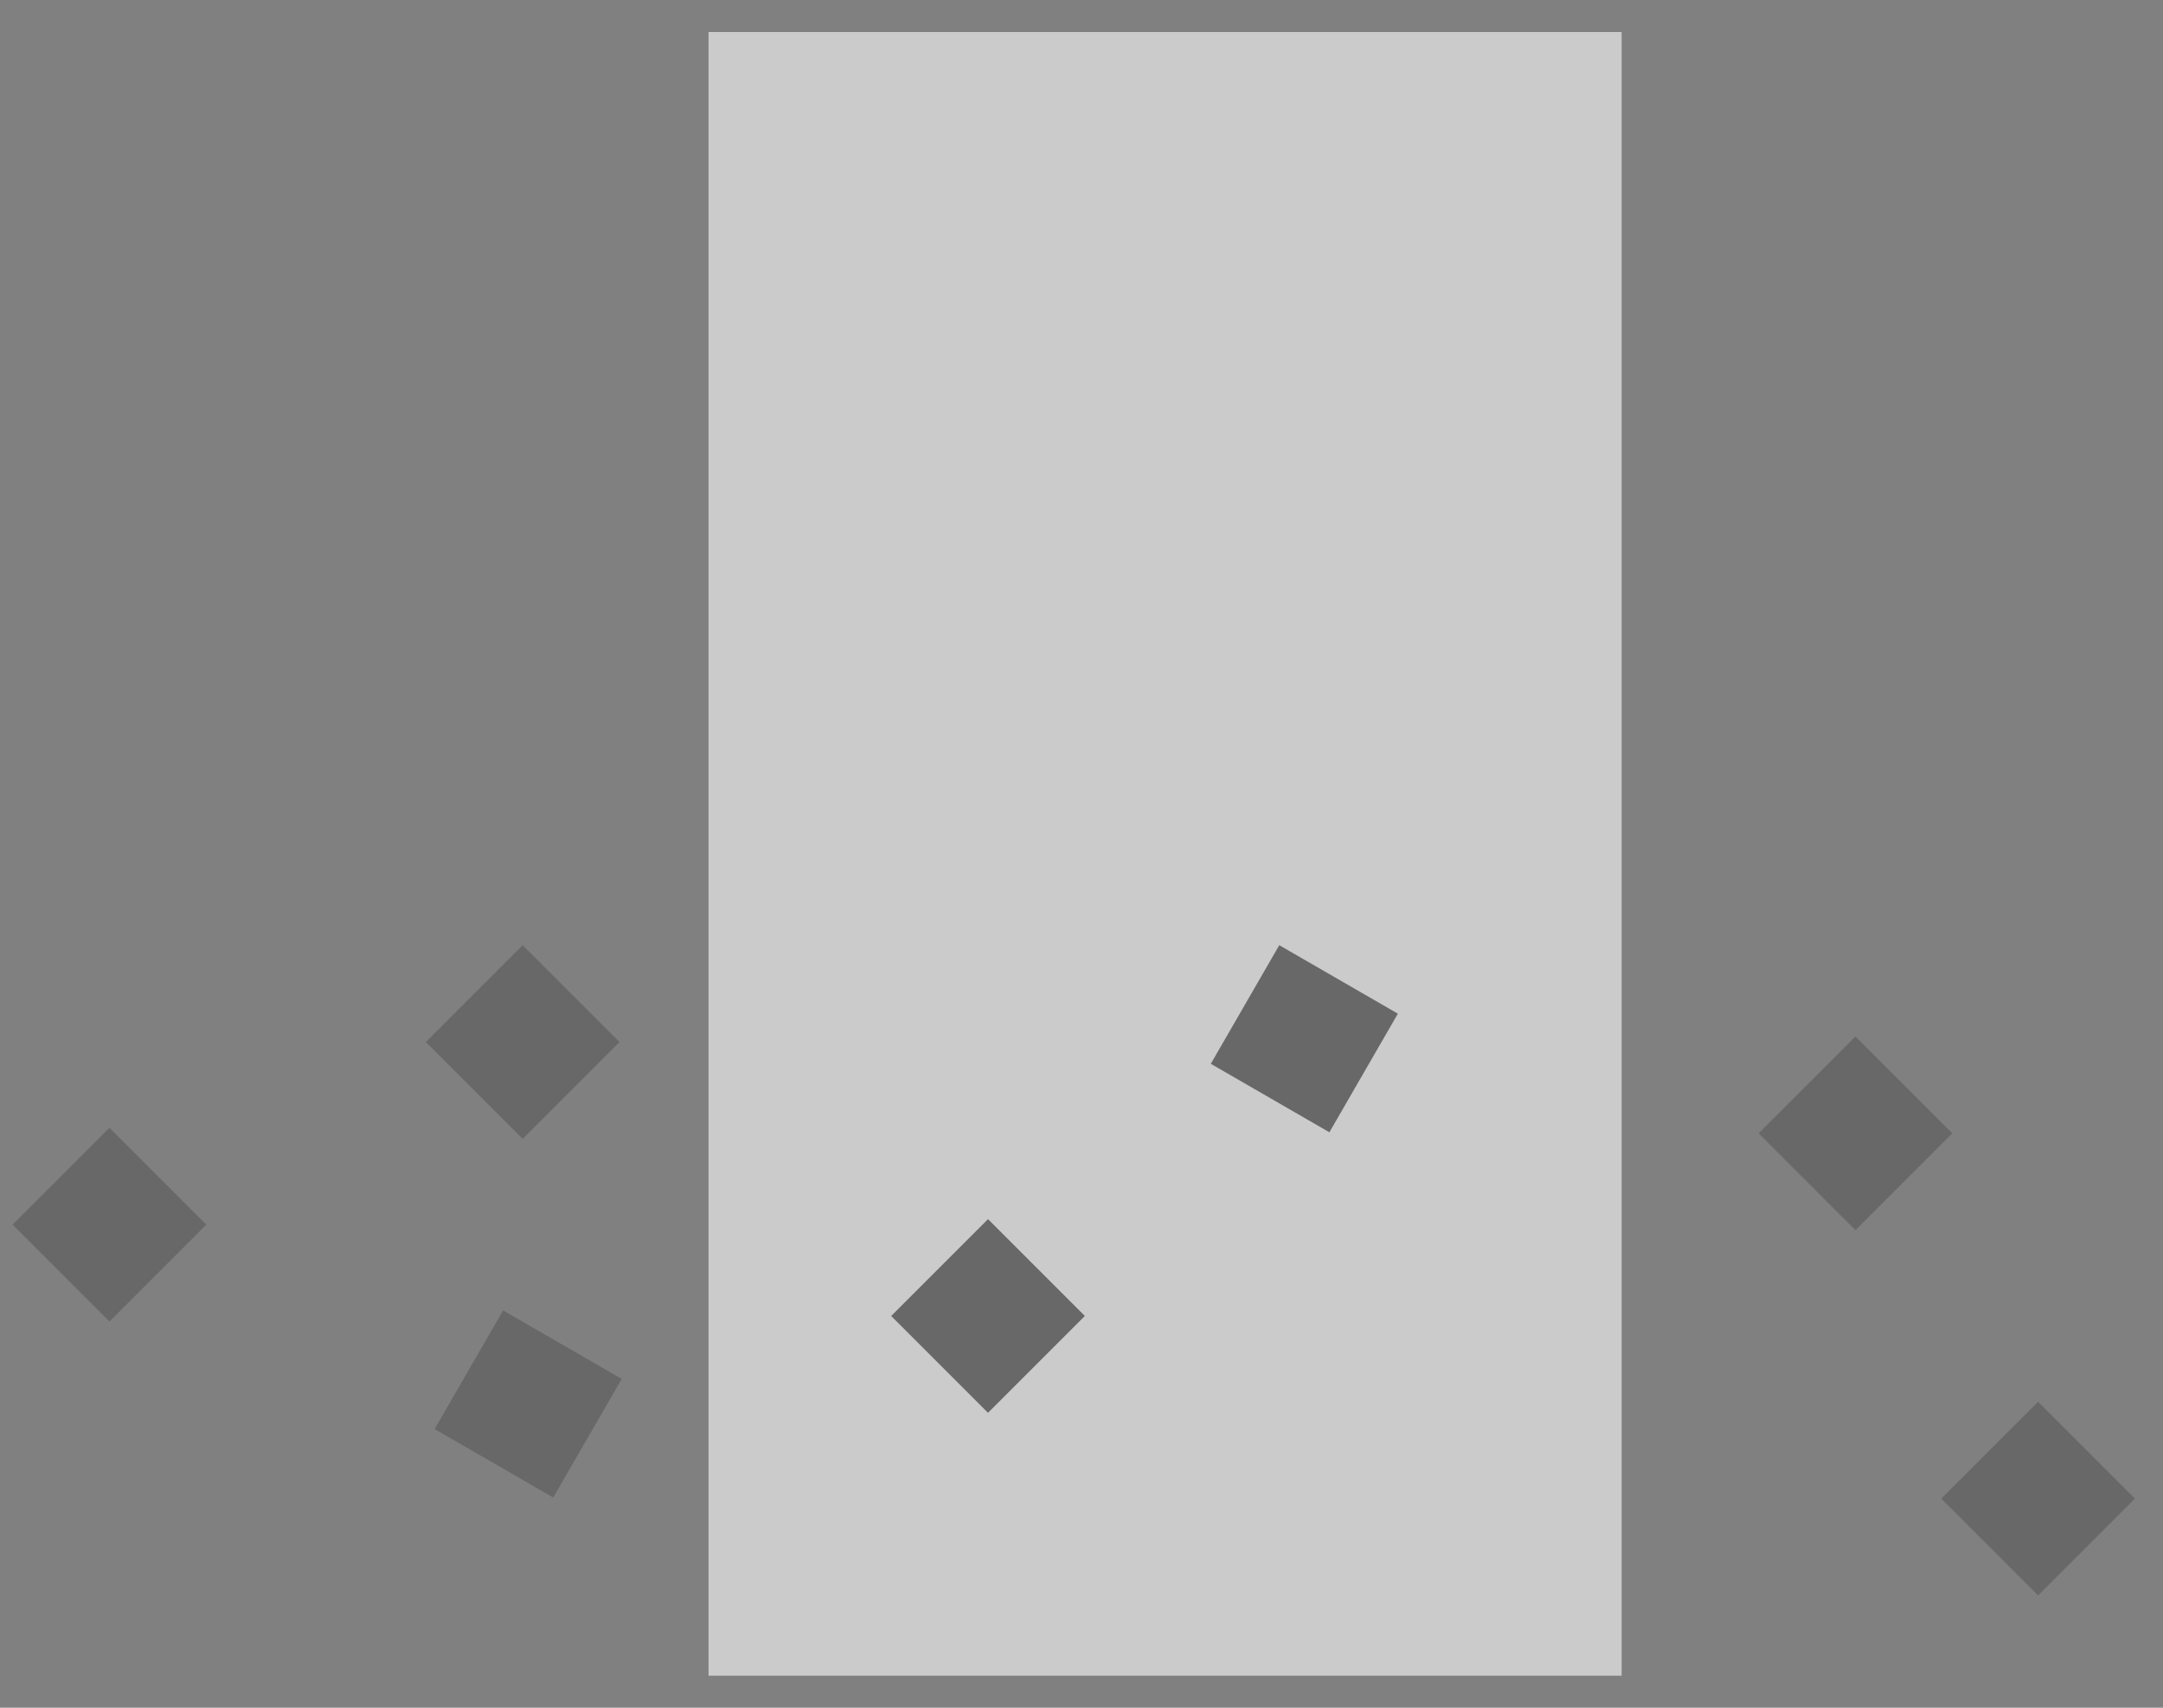 <?xml version="1.0" encoding="UTF-8"?>
<svg width="57px" height="45px" viewBox="0 0 57 45" version="1.1" xmlns="http://www.w3.org/2000/svg">
    <rect x="0" y="0" width="57" height="45" fill="#808080" stroke="none"/>
    <!-- Generator: Sketch 46 (44423) - http://www.bohemiancoding.com/sketch -->
    <title>Group 6</title>
    <desc>Created with Sketch.</desc>
    <defs></defs>
    <g id="Page-2" stroke="none" stroke-width="1" fill="none" fill-rule="evenodd" opacity="0.6">
        <g id="Hajj-Interface-Copy-2" transform="translate(-38, -509)">
            <g id="nav" transform="translate(-319, 52)">
                <g id="3" transform="translate(319, 441)">
                    <g id="3-icon" transform="translate(29, 0)">
                        <g id="Group-6" transform="translate(8.422, 16.844)">
                            <rect id="Rectangle-26" fill="#FFFEFE" x="19.25" y="0" width="24.062" height="43.312"></rect>
                            <g id="Group-15" transform="translate(0, 24.062)" fill="#585858">
                                <rect id="Rectangle-27-Copy" transform="translate(49.474, 4.958) rotate(-45) translate(-49.474, -4.958) " x="47.669" y="3.154" width="3.609" height="3.609"></rect>
                                <rect id="Rectangle-27-Copy-3" transform="translate(14.351, 2.552) rotate(-45) translate(-14.351, -2.552) " x="12.546" y="0.748" width="3.609" height="3.609"></rect>
                                <rect id="Rectangle-27-Copy-4" transform="translate(54.287, 14.583) rotate(-45) translate(-54.287, -14.583) " x="52.482" y="12.779" width="3.609" height="3.609"></rect>
                                <rect id="Rectangle-27-Copy-5" transform="translate(34.95, 2.465) rotate(-60) translate(-34.95, -2.465) " x="33.145" y="0.661" width="3.609" height="3.609"></rect>
                                <rect id="Rectangle-27-Copy-11" transform="translate(14.496, 12.09) rotate(-60) translate(-14.496, -12.09) " x="12.692" y="10.286" width="3.609" height="3.609"></rect>
                                <rect id="Rectangle-27-Copy-7" transform="translate(26.615, 9.771) rotate(-45) translate(-26.615, -9.771) " x="24.81" y="7.966" width="3.609" height="3.609"></rect>
                                <rect id="Rectangle-27-Copy-6" transform="translate(3.463, 7.365) rotate(-45) translate(-3.463, -7.365) " x="1.659" y="5.56" width="3.609" height="3.609"></rect>
                            </g>
                        </g>
                    </g>
                </g>
            </g>
        </g>
    </g>
</svg>